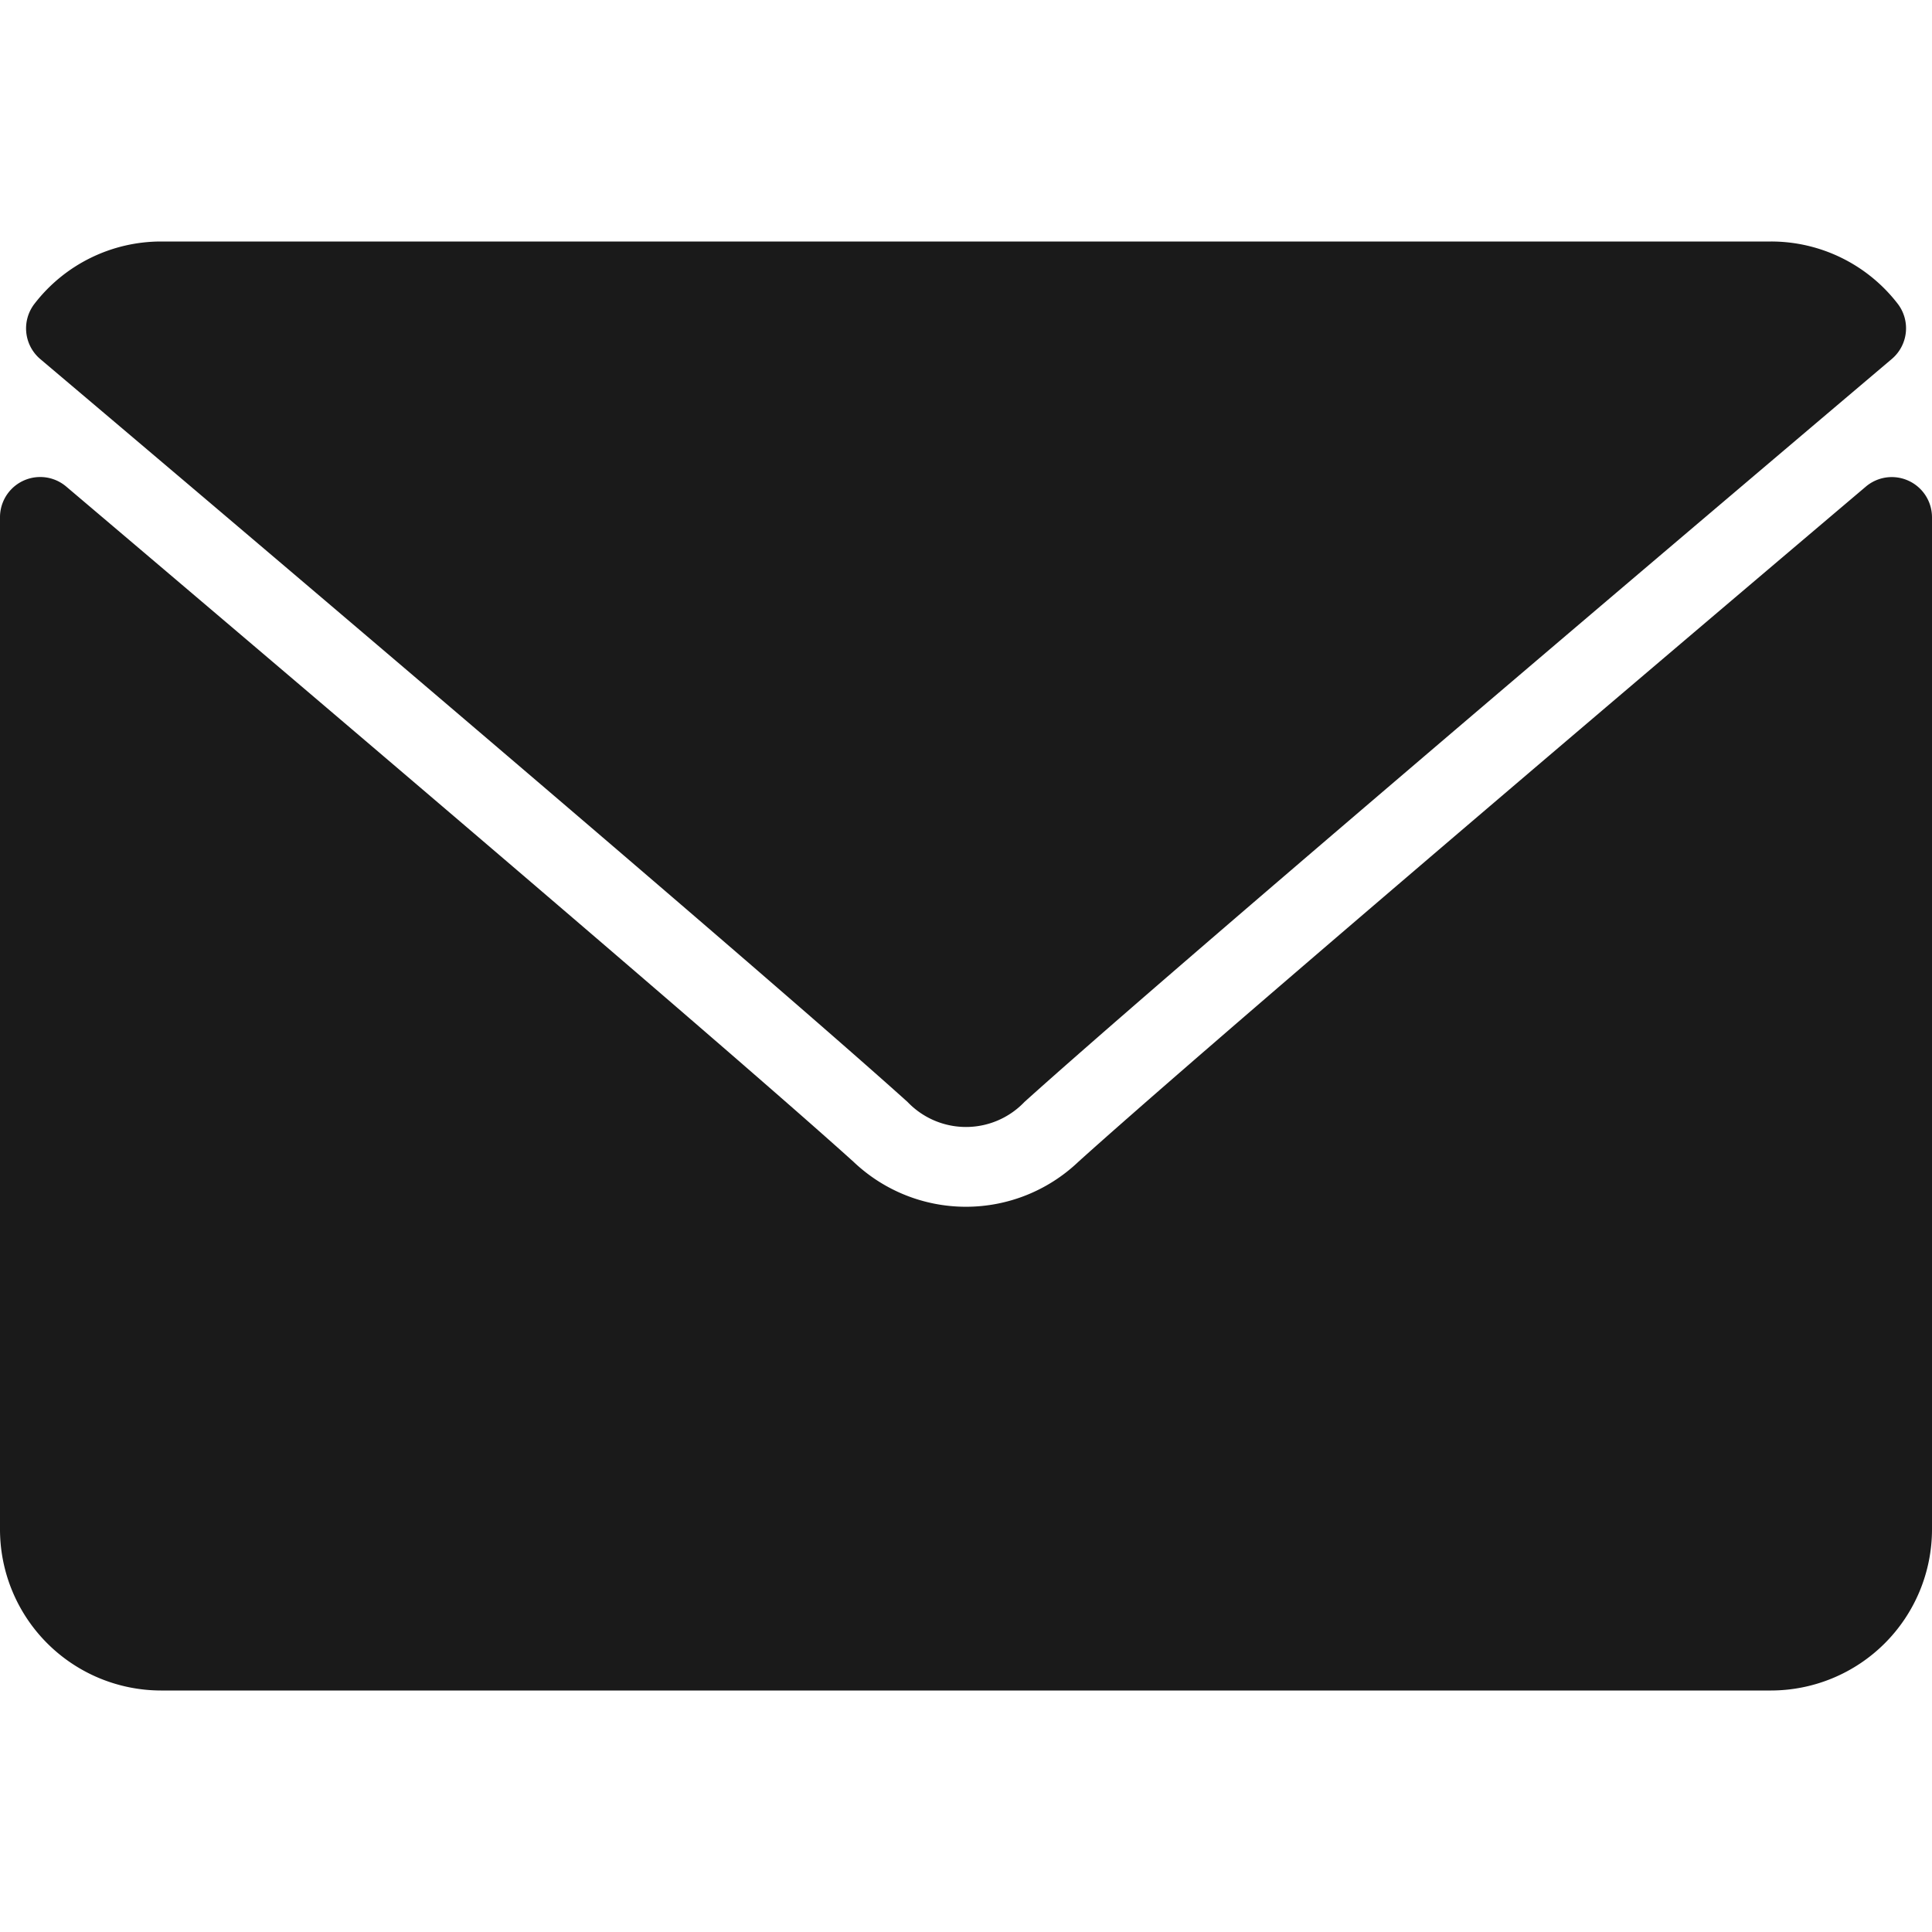 <svg xmlns="http://www.w3.org/2000/svg" xmlns:xlink="http://www.w3.org/1999/xlink" width="16" height="16" viewBox="0 0 16 16">
  <defs>
    <clipPath id="clip-path">
      <rect id="Rectangle_3" data-name="Rectangle 3" width="16" height="16" fill="#1a1a1a" stroke="#707070" stroke-width="1"/>
    </clipPath>
  </defs>
  <g id="mail" clip-path="url(#clip-path)">
    <g id="mail-2" data-name="mail" transform="translate(0 2)">
      <g id="Group_5" data-name="Group 5">
        <g id="Group_4" data-name="Group 4">
          <g id="Group_3" data-name="Group 3">
            <path id="Path_2" data-name="Path 2" d="M.307,2.724c2.2,1.86,6.049,5.132,7.182,6.152a.669.669,0,0,0,.968,0c1.133-1.021,4.987-4.293,7.183-6.153a.333.333,0,0,0,.047-.46A1.324,1.324,0,0,0,14.64,1.75H1.306A1.324,1.324,0,0,0,.26,2.264.333.333,0,0,0,.307,2.724Z" transform="translate(0.027 -1.75)" fill="#1a1a1a"/>
            <path id="Path_3" data-name="Path 3" d="M15.807,3.488a.332.332,0,0,0-.355.048C13.016,5.6,9.908,8.246,8.93,9.128a1.35,1.35,0,0,1-1.861,0C6.027,8.188,2.537,5.221.549,3.536A.333.333,0,0,0,0,3.79v8.383a1.335,1.335,0,0,0,1.333,1.333H14.667A1.335,1.335,0,0,0,16,12.173V3.79A.333.333,0,0,0,15.807,3.488Z" transform="translate(0 -1.506)" fill="#1a1a1a"/>
          </g>
        </g>
      </g>
    </g>
  </g>
</svg>
